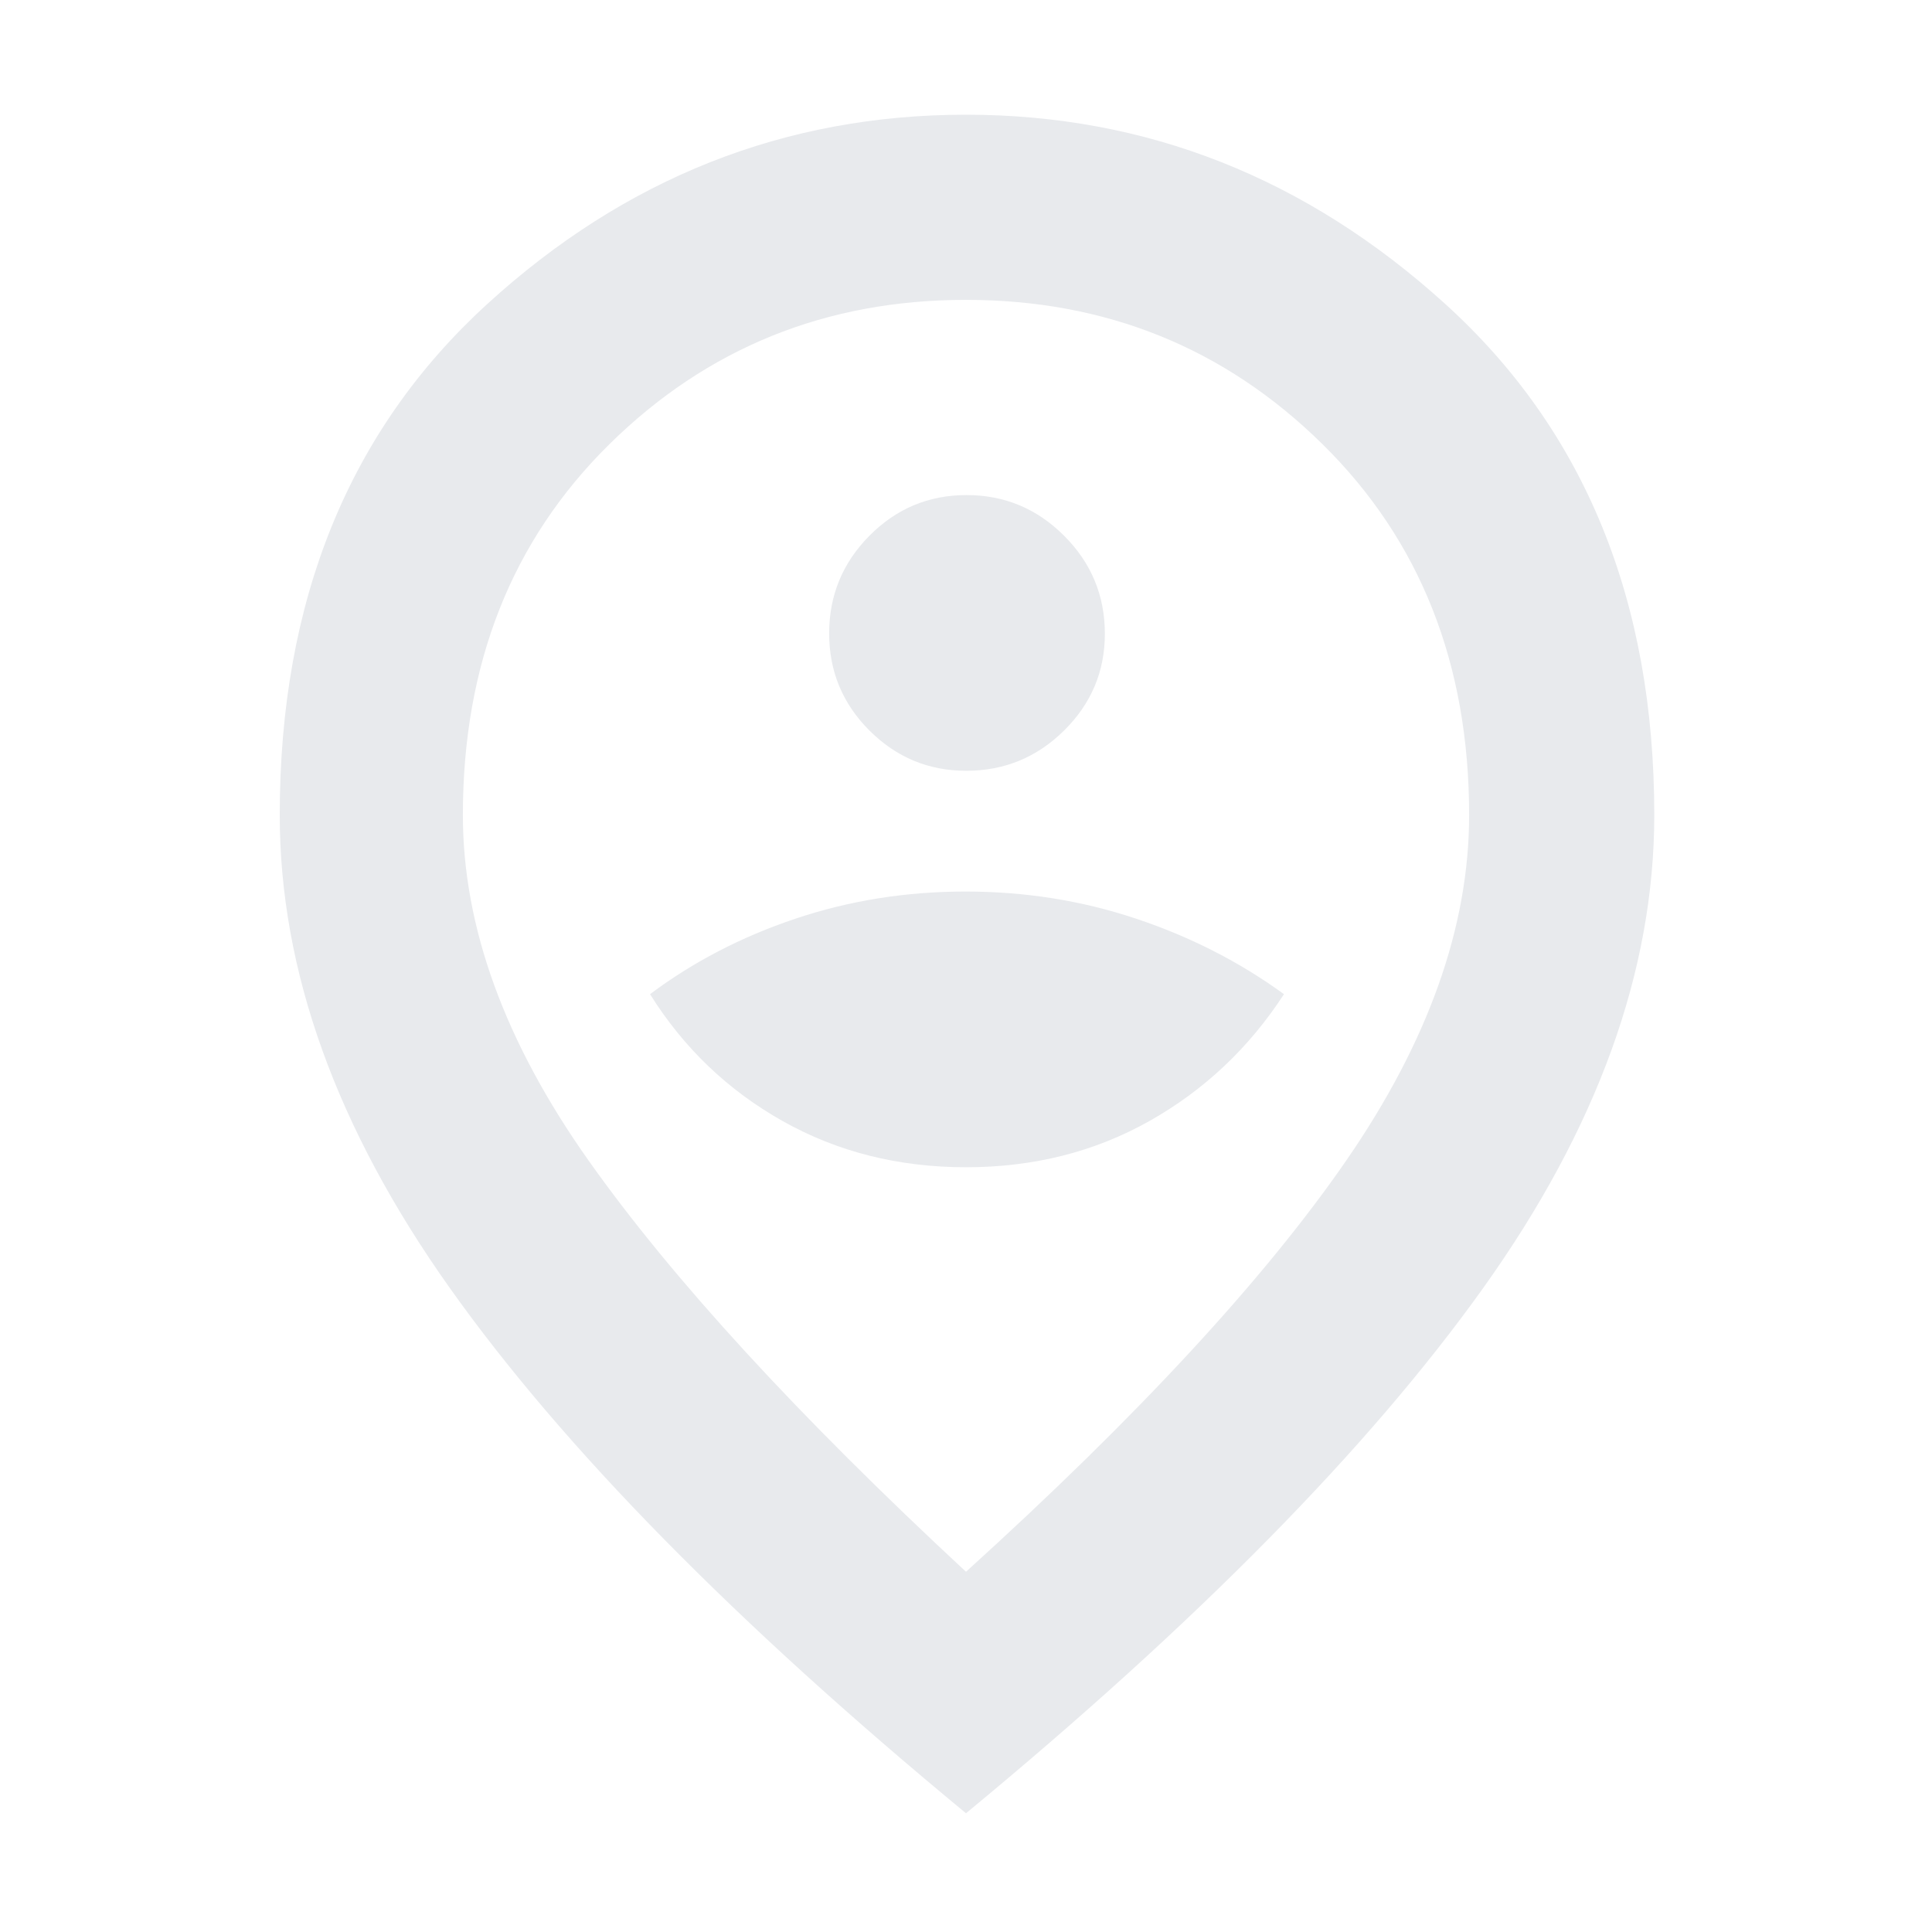 <svg xmlns="http://www.w3.org/2000/svg" height="48px" viewBox="0 -960 960 960" width="48px" fill="#e8eaed"><path d="M480-380q50.4 0 91.2-23 40.8-23 66.8-63-33-24-73.43-37.5-40.43-13.5-84.79-13.5-44.35 0-84.56 13.5Q355-490 323-466q25 40 65.8 63t91.2 23Zm.09-197q28.43 0 48.67-20.03Q549-617.06 549-645.09q0-28.44-20.22-48.67Q508.57-714 480.28-714 452-714 432-693.78q-20 20.21-20 48.5Q412-617 432.03-597t48.06 20ZM480-179q128-116 189-204.42 61-88.42 61-171.58 0-112.52-72.83-184.26Q584.35-811 479.96-811q-104.38 0-177.17 71.74Q230-667.52 230-555q0 83.44 62.5 171.72T480-179Zm0 120Q308-201 223.5-320T139-555q0-159.72 103.04-253.86Q345.08-903 480-903q134.49 0 238.25 94.14Q822-714.72 822-555q0 116-85 235T480-59Zm0-501Z"/></svg>